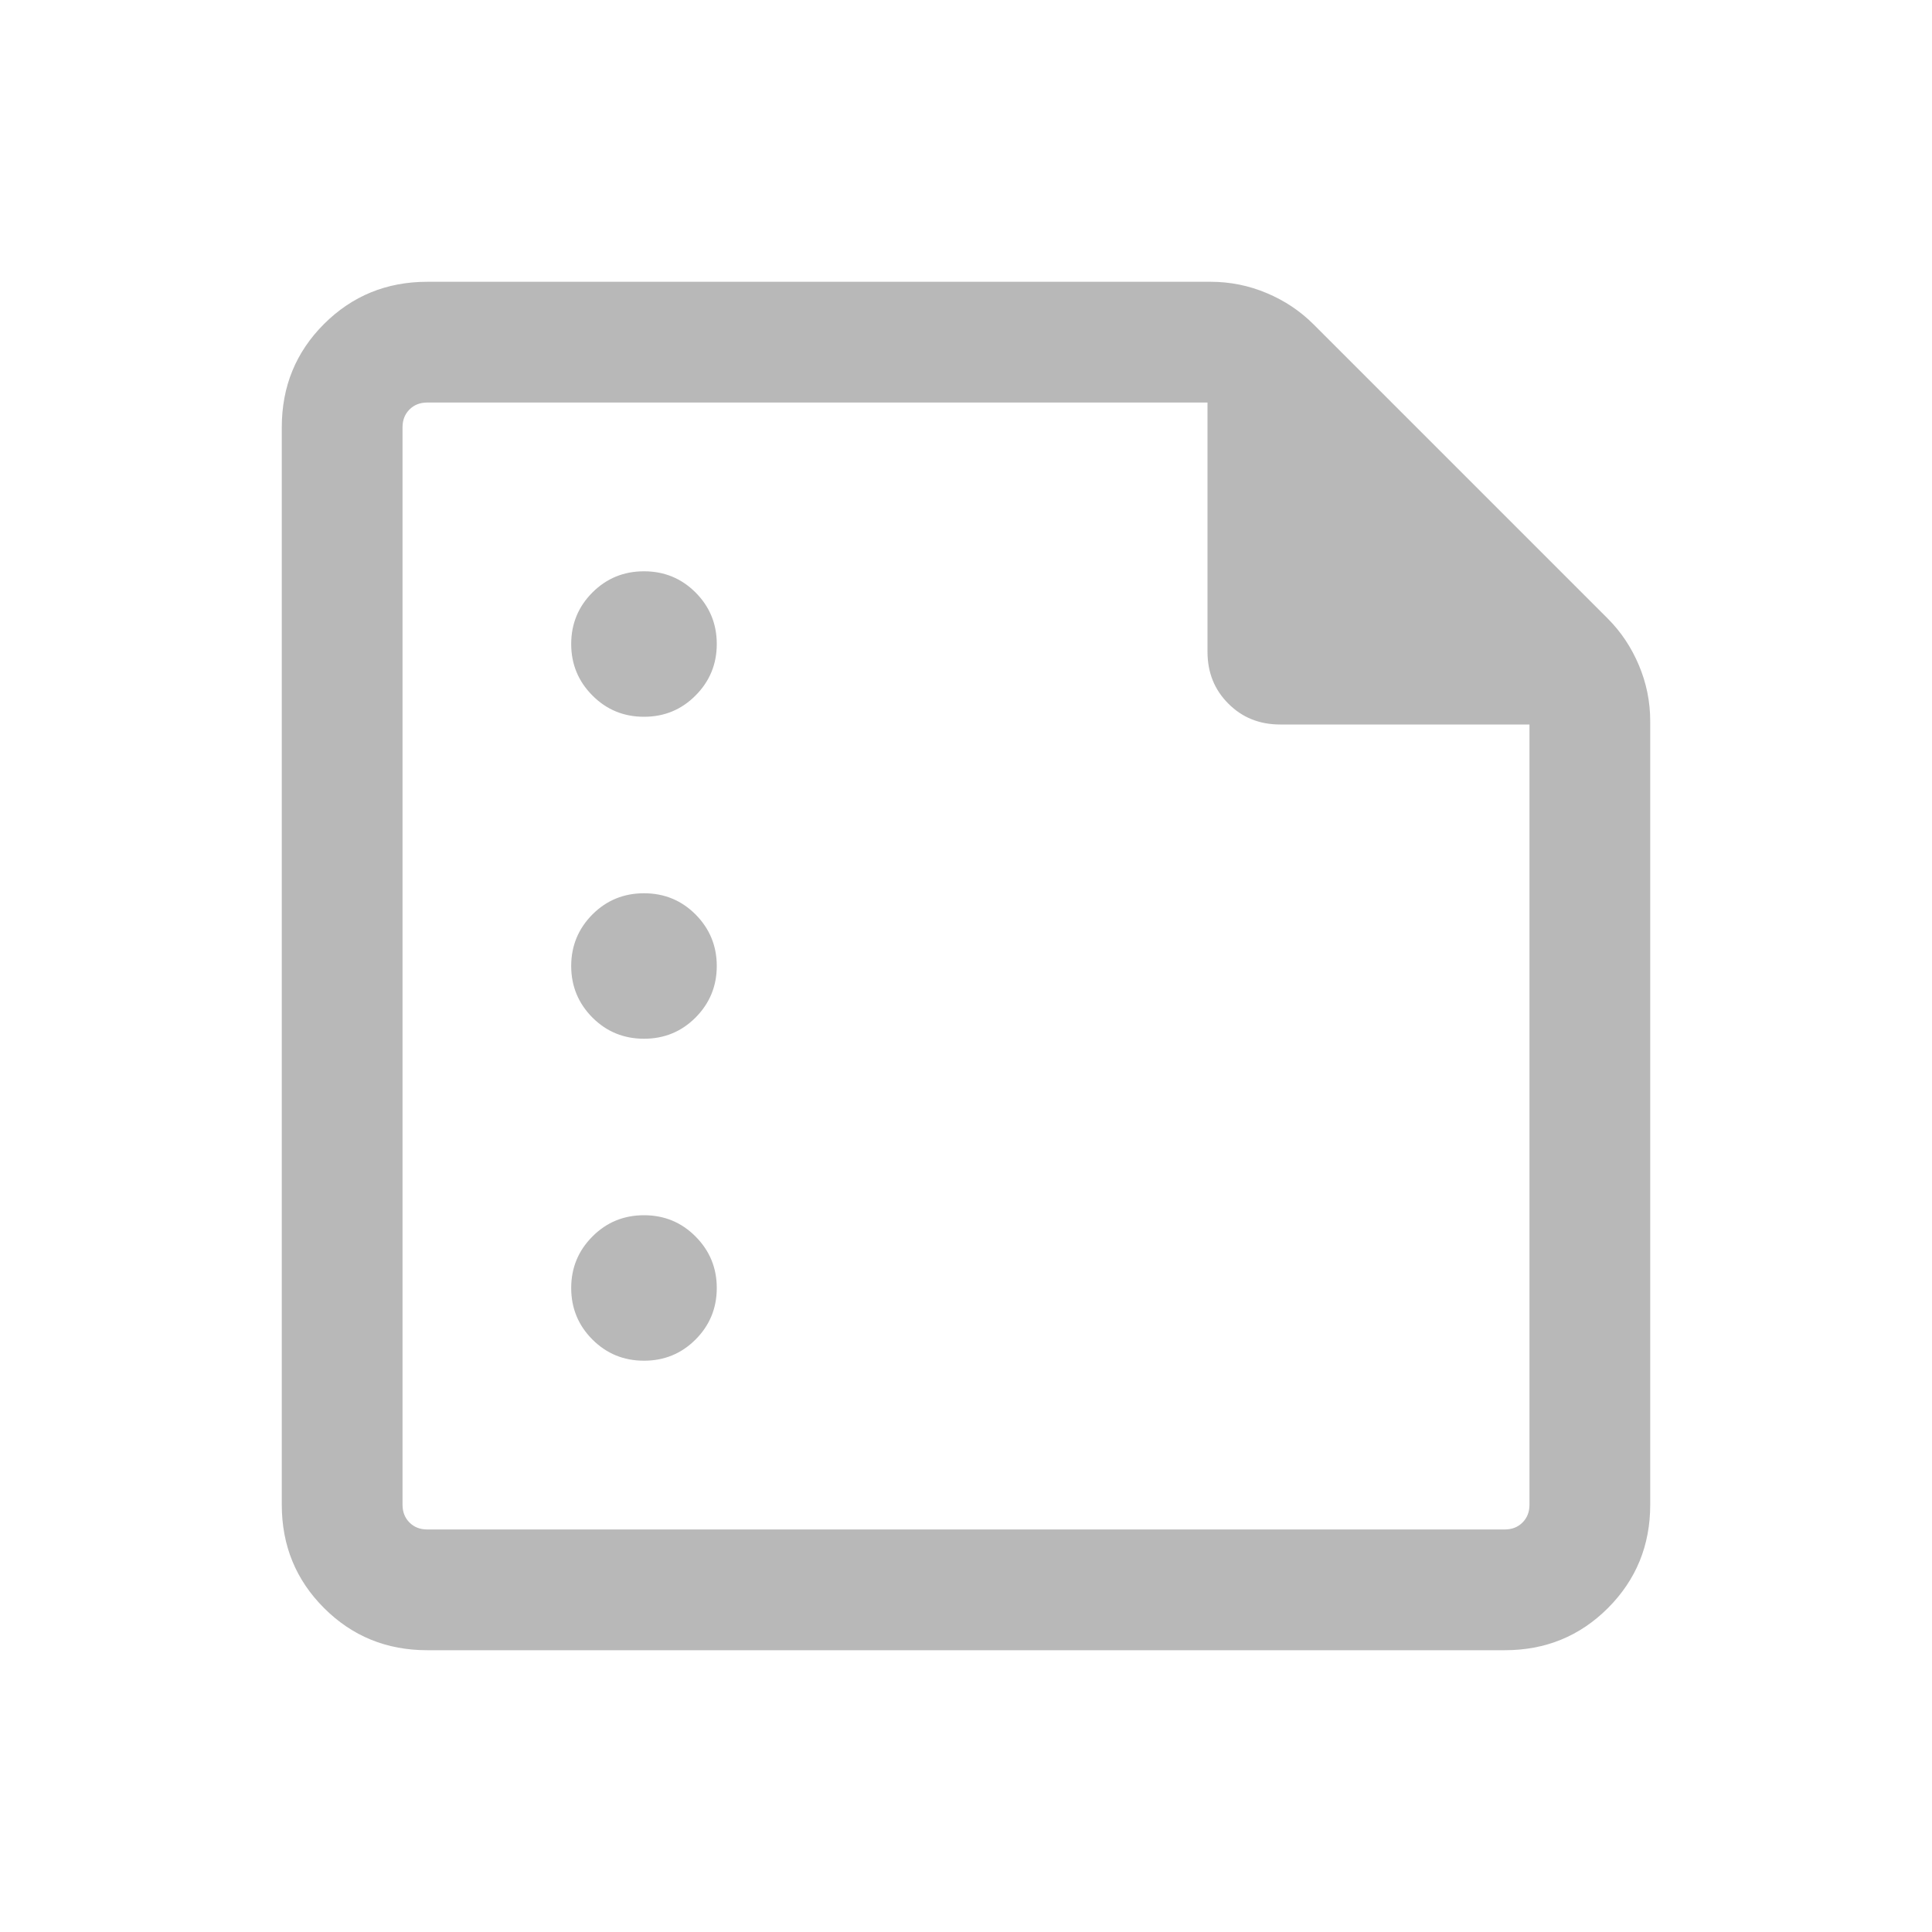 <svg width="20" height="20" viewBox="0 0 20 20" fill="none" xmlns="http://www.w3.org/2000/svg">
<path d="M6.667 7.42C6.876 7.42 7.054 7.347 7.2 7.2C7.346 7.054 7.42 6.876 7.42 6.667C7.42 6.457 7.346 6.279 7.2 6.133C7.054 5.987 6.876 5.914 6.667 5.914C6.457 5.914 6.279 5.987 6.133 6.133C5.987 6.279 5.913 6.457 5.913 6.667C5.913 6.876 5.987 7.054 6.133 7.2C6.279 7.347 6.457 7.42 6.667 7.42ZM6.667 10.753C6.876 10.753 7.054 10.68 7.2 10.534C7.346 10.387 7.42 10.209 7.42 10C7.42 9.791 7.346 9.613 7.2 9.466C7.054 9.32 6.876 9.247 6.667 9.247C6.457 9.247 6.279 9.32 6.133 9.466C5.987 9.613 5.913 9.791 5.913 10C5.913 10.209 5.987 10.387 6.133 10.534C6.279 10.68 6.457 10.753 6.667 10.753ZM6.667 14.086C6.876 14.086 7.054 14.013 7.2 13.867C7.346 13.721 7.42 13.543 7.42 13.333C7.42 13.124 7.346 12.946 7.2 12.8C7.054 12.653 6.876 12.58 6.667 12.58C6.457 12.58 6.279 12.653 6.133 12.8C5.987 12.946 5.913 13.124 5.913 13.333C5.913 13.543 5.987 13.721 6.133 13.867C6.279 14.013 6.457 14.086 6.667 14.086ZM4.423 17.083C4.002 17.083 3.646 16.938 3.354 16.646C3.062 16.354 2.917 15.998 2.917 15.577V4.423C2.917 4.002 3.062 3.646 3.354 3.354C3.646 3.063 4.002 2.917 4.423 2.917H12.533C12.734 2.917 12.928 2.956 13.113 3.034C13.298 3.112 13.459 3.219 13.596 3.356L16.644 6.404C16.781 6.541 16.888 6.702 16.966 6.887C17.044 7.072 17.083 7.265 17.083 7.466V15.577C17.083 15.998 16.937 16.354 16.646 16.646C16.354 16.938 15.998 17.083 15.577 17.083H4.423ZM4.423 15.833H15.577C15.652 15.833 15.713 15.809 15.761 15.761C15.809 15.713 15.833 15.652 15.833 15.577V7.5H13.253C13.038 7.5 12.859 7.428 12.716 7.284C12.572 7.141 12.5 6.962 12.5 6.747V4.167H4.423C4.348 4.167 4.287 4.191 4.239 4.239C4.191 4.287 4.167 4.348 4.167 4.423V15.577C4.167 15.652 4.191 15.713 4.239 15.761C4.287 15.809 4.348 15.833 4.423 15.833Z" fill="#B8B8B8"/>
</svg>
